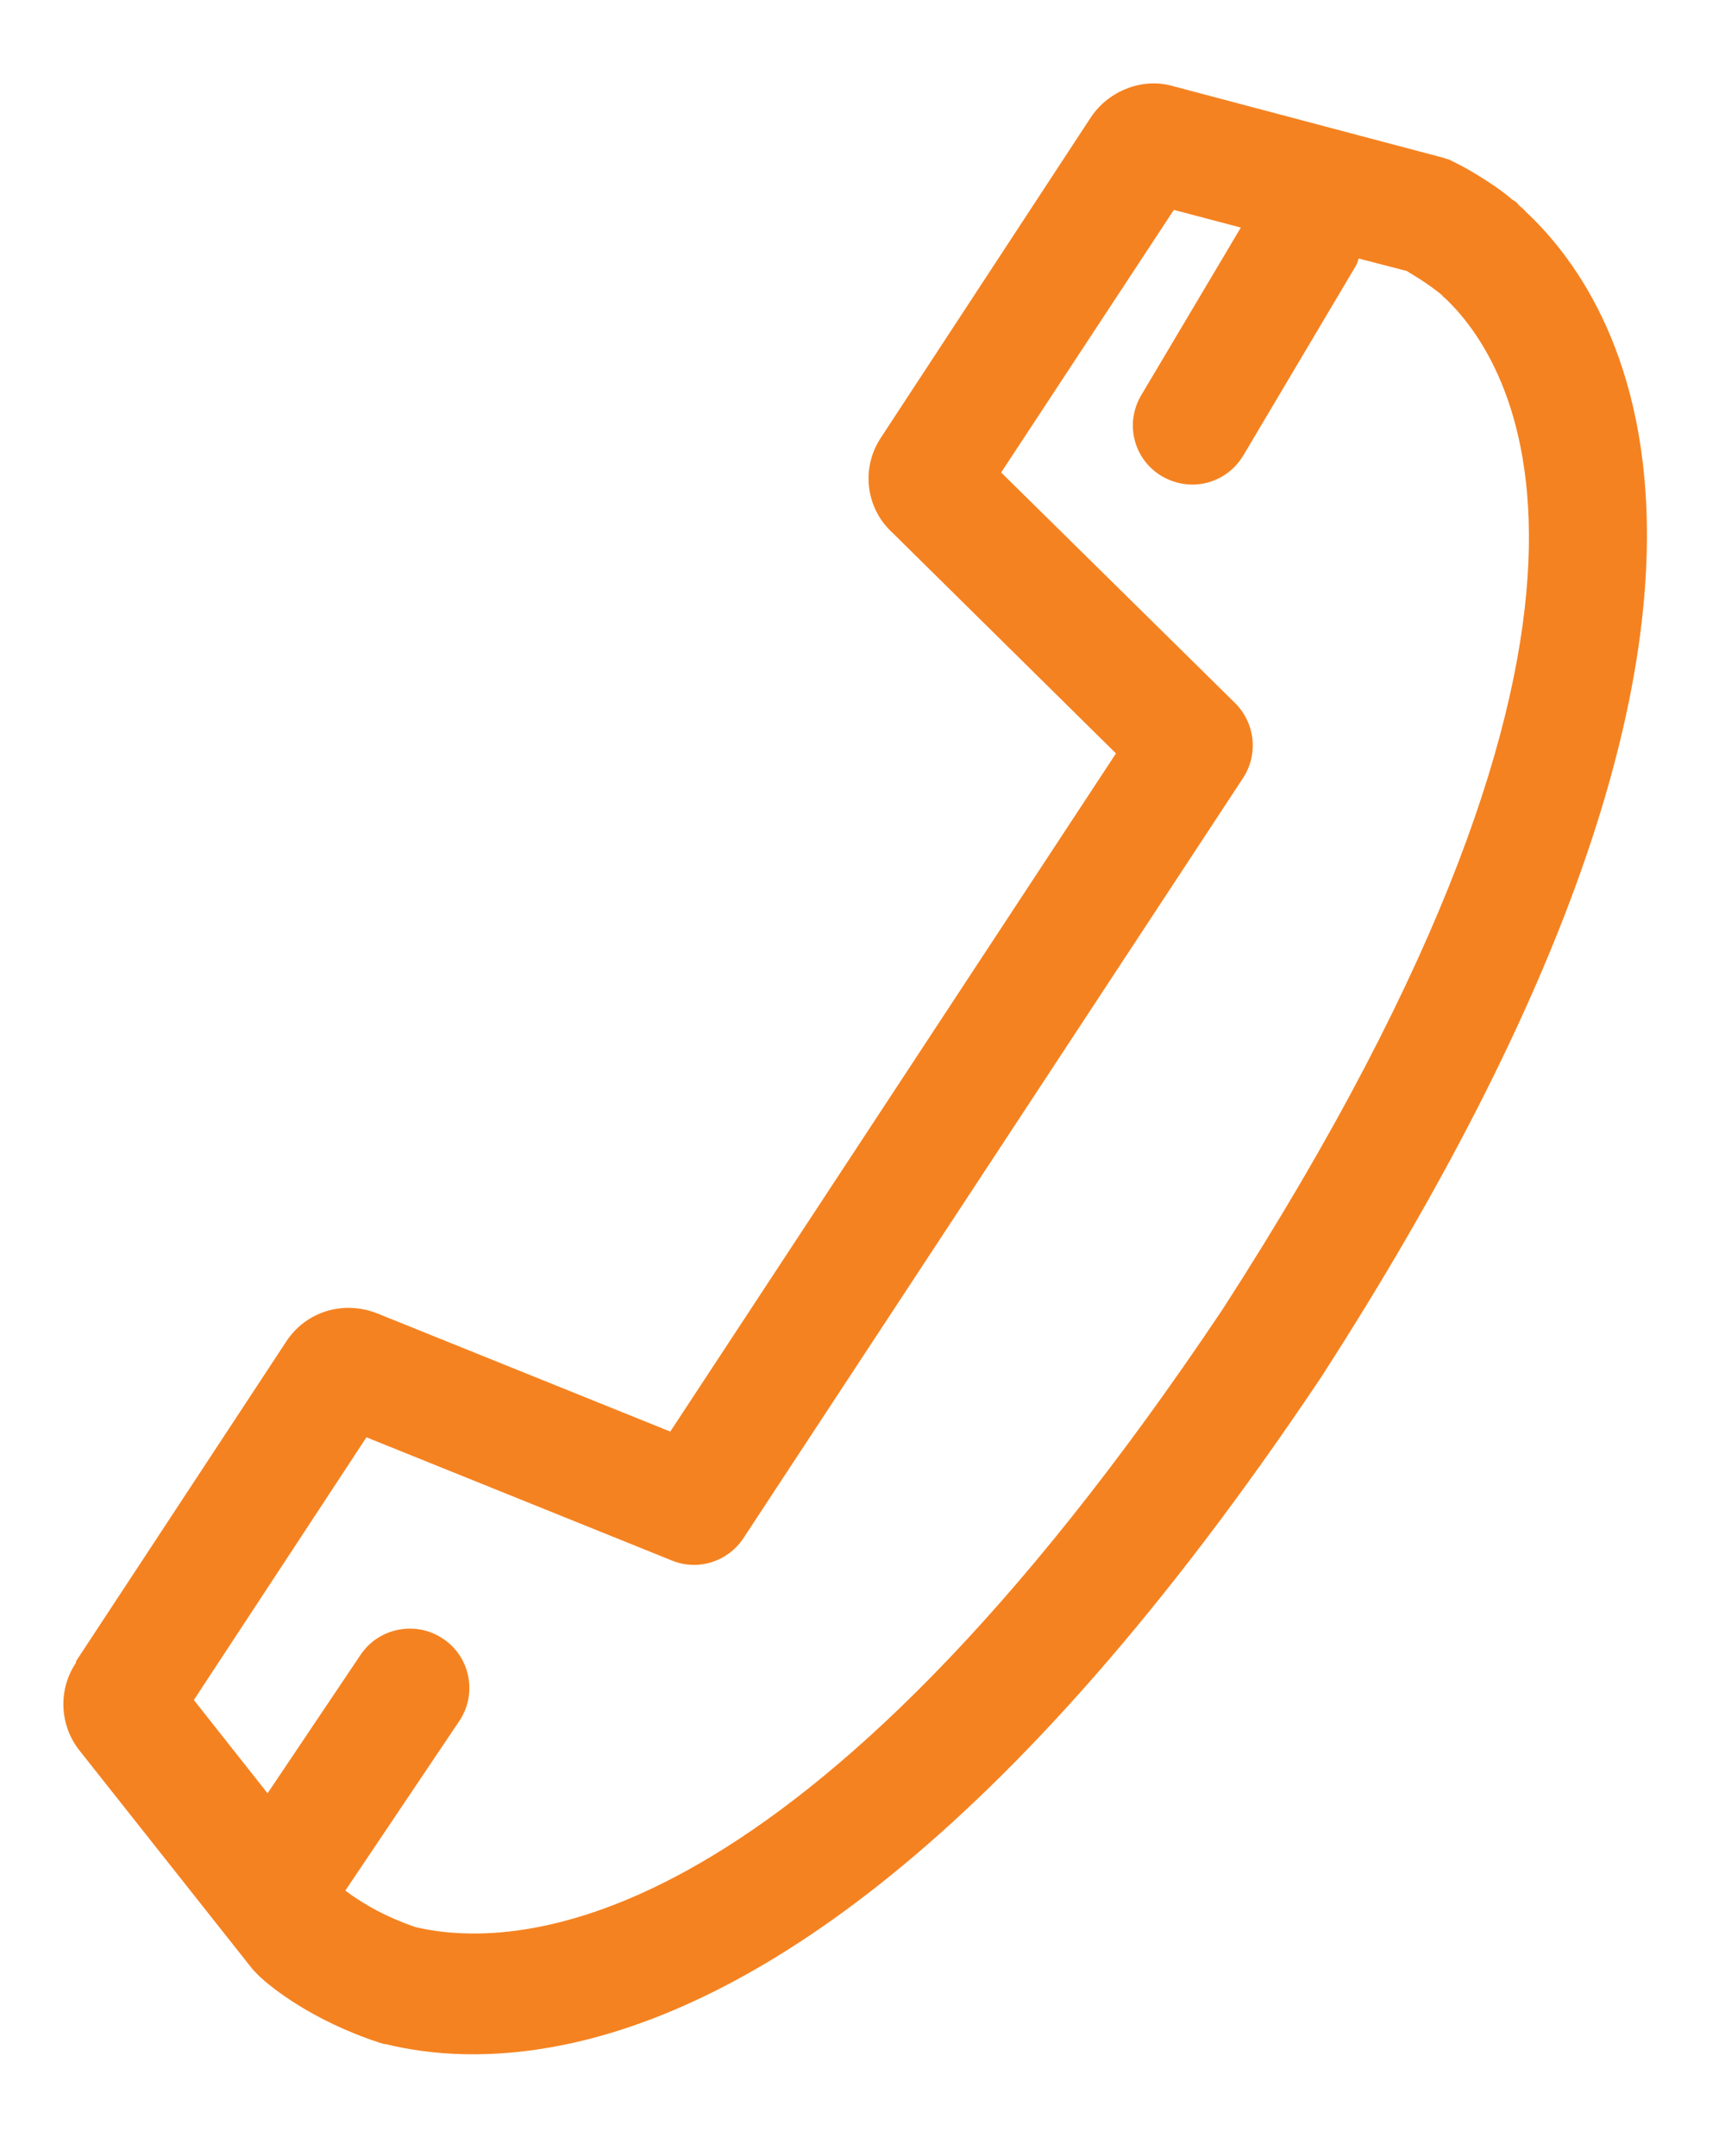 <svg width="16" height="20" viewBox="0 0 16 20" fill="none" xmlns="http://www.w3.org/2000/svg">
<path d="M0.706 15.409L2.656 12.443C2.836 12.169 3.18 12.058 3.5 12.184L6.217 13.28L10.351 6.989L8.278 4.942C8.027 4.712 7.984 4.337 8.174 4.055L10.117 1.09C10.285 0.836 10.605 0.719 10.876 0.798L13.385 1.463C13.415 1.474 13.445 1.479 13.471 1.496C13.489 1.504 13.614 1.562 13.81 1.691C13.882 1.738 13.968 1.799 14.024 1.85C14.057 1.871 14.062 1.87 14.085 1.899C14.093 1.909 14.12 1.932 14.126 1.936C14.134 1.946 14.141 1.95 14.148 1.96C15.114 2.86 16.819 5.695 12.255 12.774C9.311 17.176 6.906 18.622 5.243 18.966C4.561 19.107 3.999 19.066 3.577 18.962C3.577 18.962 3.577 18.962 3.571 18.963C3.554 18.961 3.541 18.952 3.524 18.95C2.888 18.743 2.506 18.427 2.408 18.335C2.386 18.311 2.365 18.293 2.344 18.269L0.729 16.228C0.551 15.994 0.54 15.669 0.704 15.426L0.706 15.409ZM2.48 16.638L3.343 15.353C3.511 15.099 3.858 15.032 4.108 15.201C4.363 15.368 4.429 15.715 4.26 15.965L3.203 17.538C3.297 17.609 3.514 17.761 3.855 17.877C4.816 18.101 7.438 17.976 11.336 12.152C15.556 5.618 14.002 3.327 13.4 2.763C13.387 2.755 13.379 2.745 13.372 2.735C13.311 2.686 13.257 2.646 13.185 2.599C13.127 2.561 13.075 2.532 13.049 2.514L12.602 2.398C12.602 2.398 12.589 2.446 12.576 2.466L11.534 4.222C11.45 4.364 11.317 4.453 11.17 4.484C11.04 4.511 10.9 4.489 10.778 4.418C10.515 4.264 10.428 3.926 10.588 3.662L11.509 2.111L10.888 1.947L9.286 4.383L11.457 6.523C11.643 6.711 11.674 6.998 11.528 7.22L6.896 14.268C6.75 14.49 6.468 14.576 6.227 14.474L3.399 13.333L1.798 15.77L2.487 16.642L2.48 16.638Z" fill="#F58220"/>
</svg>
